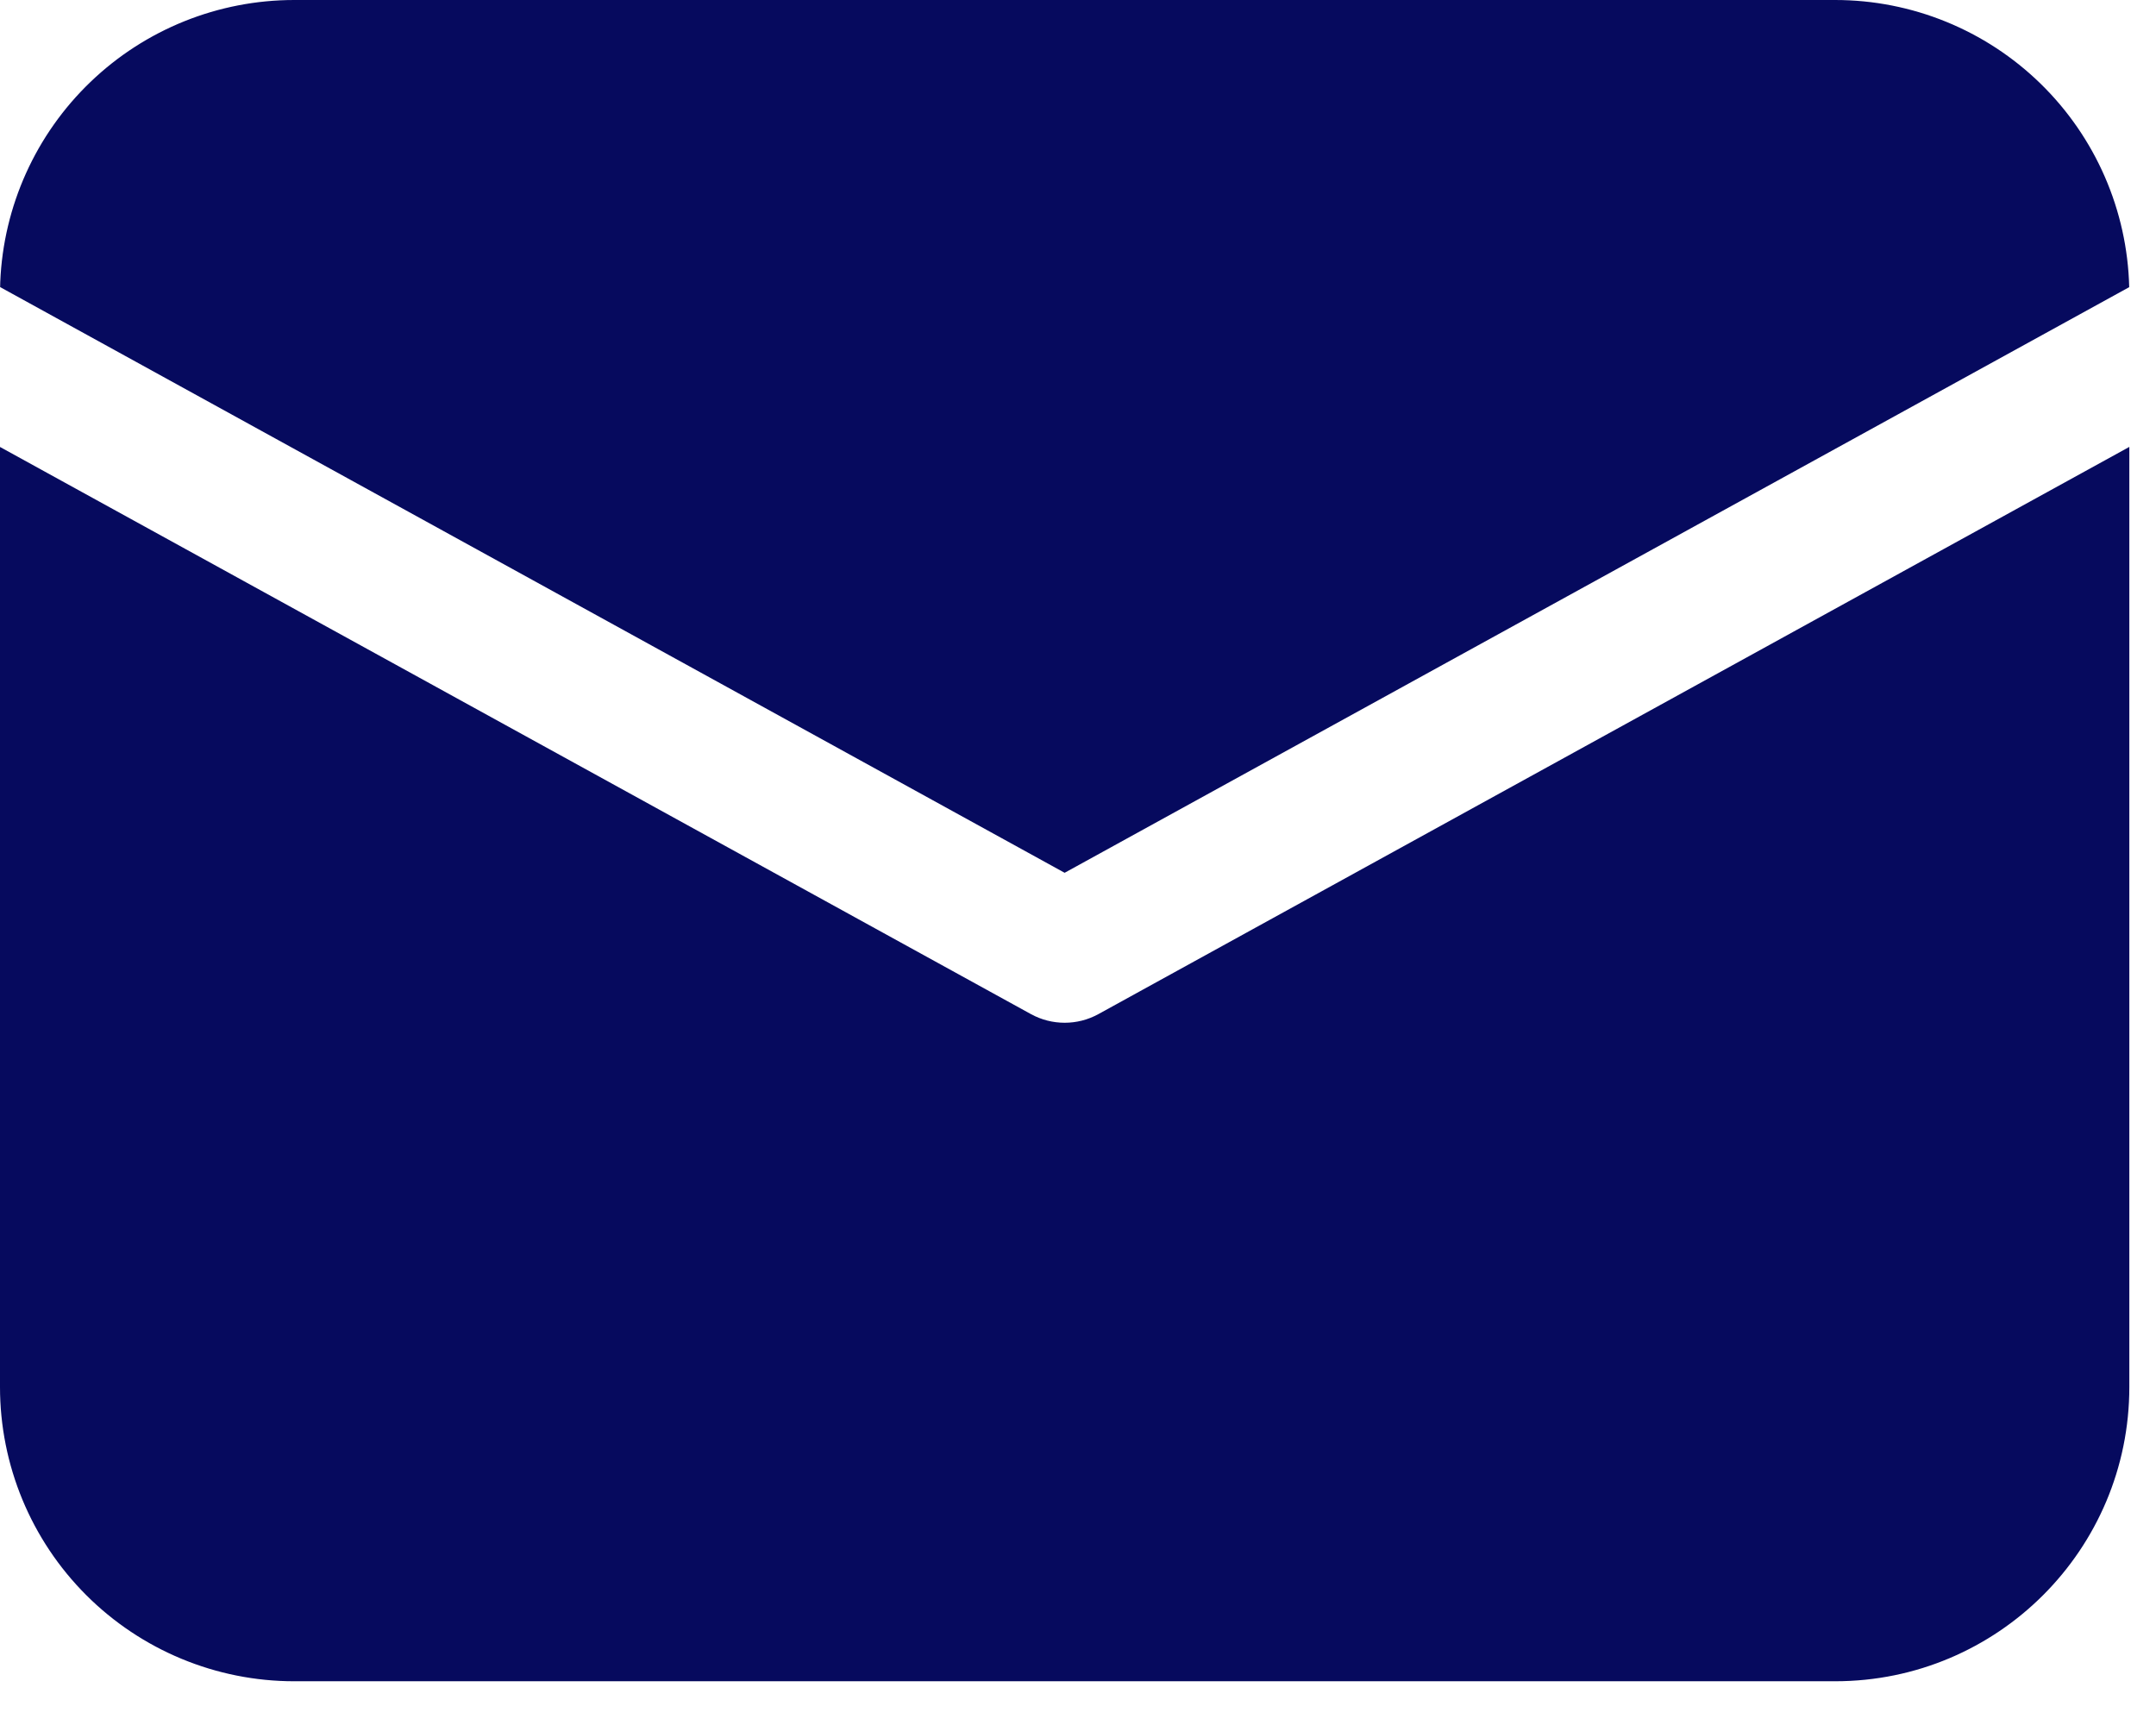 <svg width="35" height="28" viewBox="0 0 35 28" fill="none" xmlns="http://www.w3.org/2000/svg">
<path d="M34.567 7.255V22.514C34.567 25.152 32.429 27.29 29.791 27.29H4.776C3.509 27.29 2.294 26.786 1.399 25.891C0.503 24.995 0 23.78 0 22.514V7.255L16.736 16.461C17.077 16.648 17.491 16.648 17.831 16.461L34.567 7.254V7.255ZM29.791 2.05383e-08C31.038 0 32.235 0.488 33.127 1.359C34.019 2.23 34.535 3.415 34.565 4.661L17.283 14.167L0.002 4.66L0.004 4.578C0.055 3.347 0.58 2.183 1.469 1.33C2.358 0.476 3.543 -0 4.776 2.05383e-08H29.791Z" fill="#060a5e"/>
</svg>
